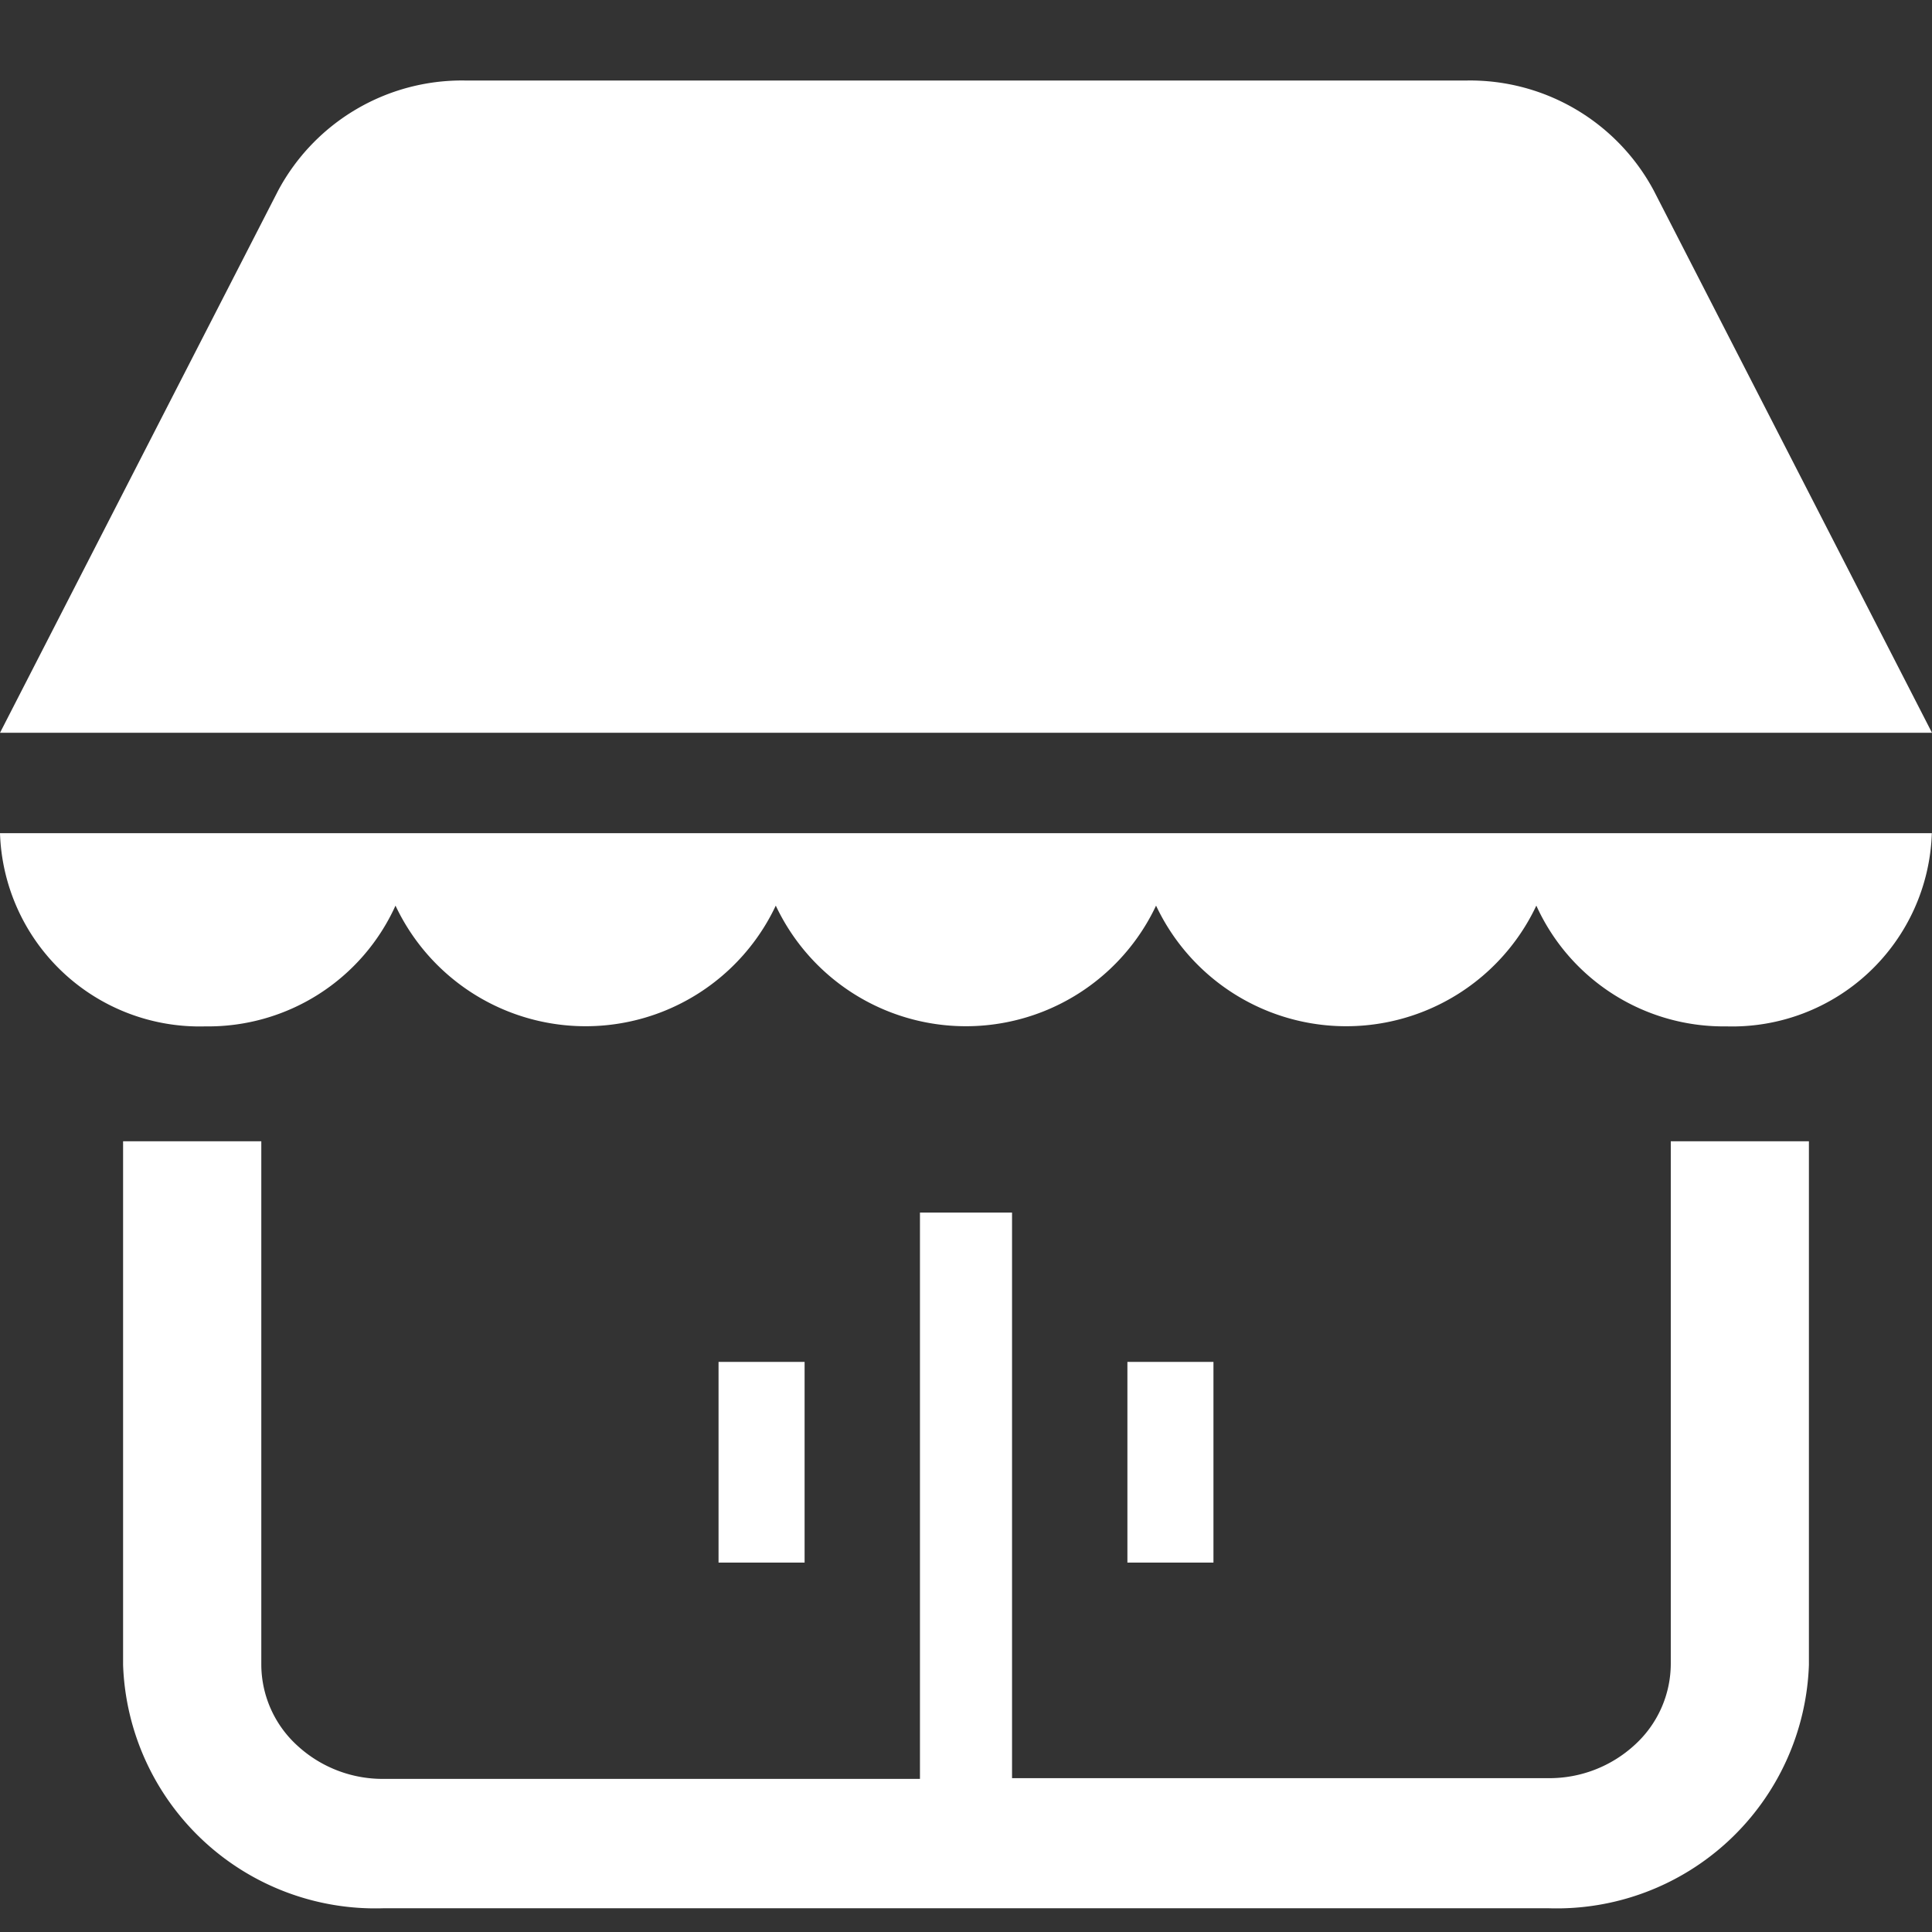 <svg xmlns="http://www.w3.org/2000/svg" width="24" height="24" viewBox="0 0 24 24">
  <rect x="0" y="0" width="24" height="24" fill="#333333" stroke="none"/>
  <g id="グループ_193" data-name="グループ 193" transform="translate(-2047 95)">
    <rect id="長方形_744" data-name="長方形 744" width="24" height="24" transform="translate(2047 -95)" fill="none"/>
    <g id="ショップアイコン6" transform="translate(2047 -107.91)">
      <path id="パス_577" data-name="パス 577" d="M2.551,214.258a2.554,2.554,0,0,0,2.362-1.5,2.611,2.611,0,0,0,4.724,0,2.611,2.611,0,0,0,4.724,0,2.611,2.611,0,0,0,4.724,0,2.554,2.554,0,0,0,2.362,1.5,2.481,2.481,0,0,0,2.551-2.4H0A2.481,2.481,0,0,0,2.551,214.258Z" transform="translate(0 -188.598)" fill="#fff"/>
      <path id="パス_578" data-name="パス 578" d="M20.544,15.278a2.589,2.589,0,0,0-2.315-1.368H5.77a2.589,2.589,0,0,0-2.315,1.368L0,22.013H24Z" fill="#fff"/>
      <path id="パス_579" data-name="パス 579" d="M53.832,288.91a1.366,1.366,0,0,1-.445,1,1.565,1.565,0,0,1-1.074.416H45.649V283.3H44.505v7.035H37.842a1.564,1.564,0,0,1-1.074-.416,1.366,1.366,0,0,1-.445-1v-6.505H34.606v6.505a3.135,3.135,0,0,0,3.236,3.023H52.312a3.135,3.135,0,0,0,3.236-3.023v-6.505H53.832Z" transform="translate(-33.077 -255.327)" fill="#fff"/>
      <rect id="長方形_738" data-name="長方形 738" width="1.069" height="2.493" transform="translate(8.926 29.828)" fill="#fff"/>
      <rect id="長方形_739" data-name="長方形 739" width="1.069" height="2.493" transform="translate(14.005 29.828)" fill="#fff"/>
    </g>
  </g>
</svg>
